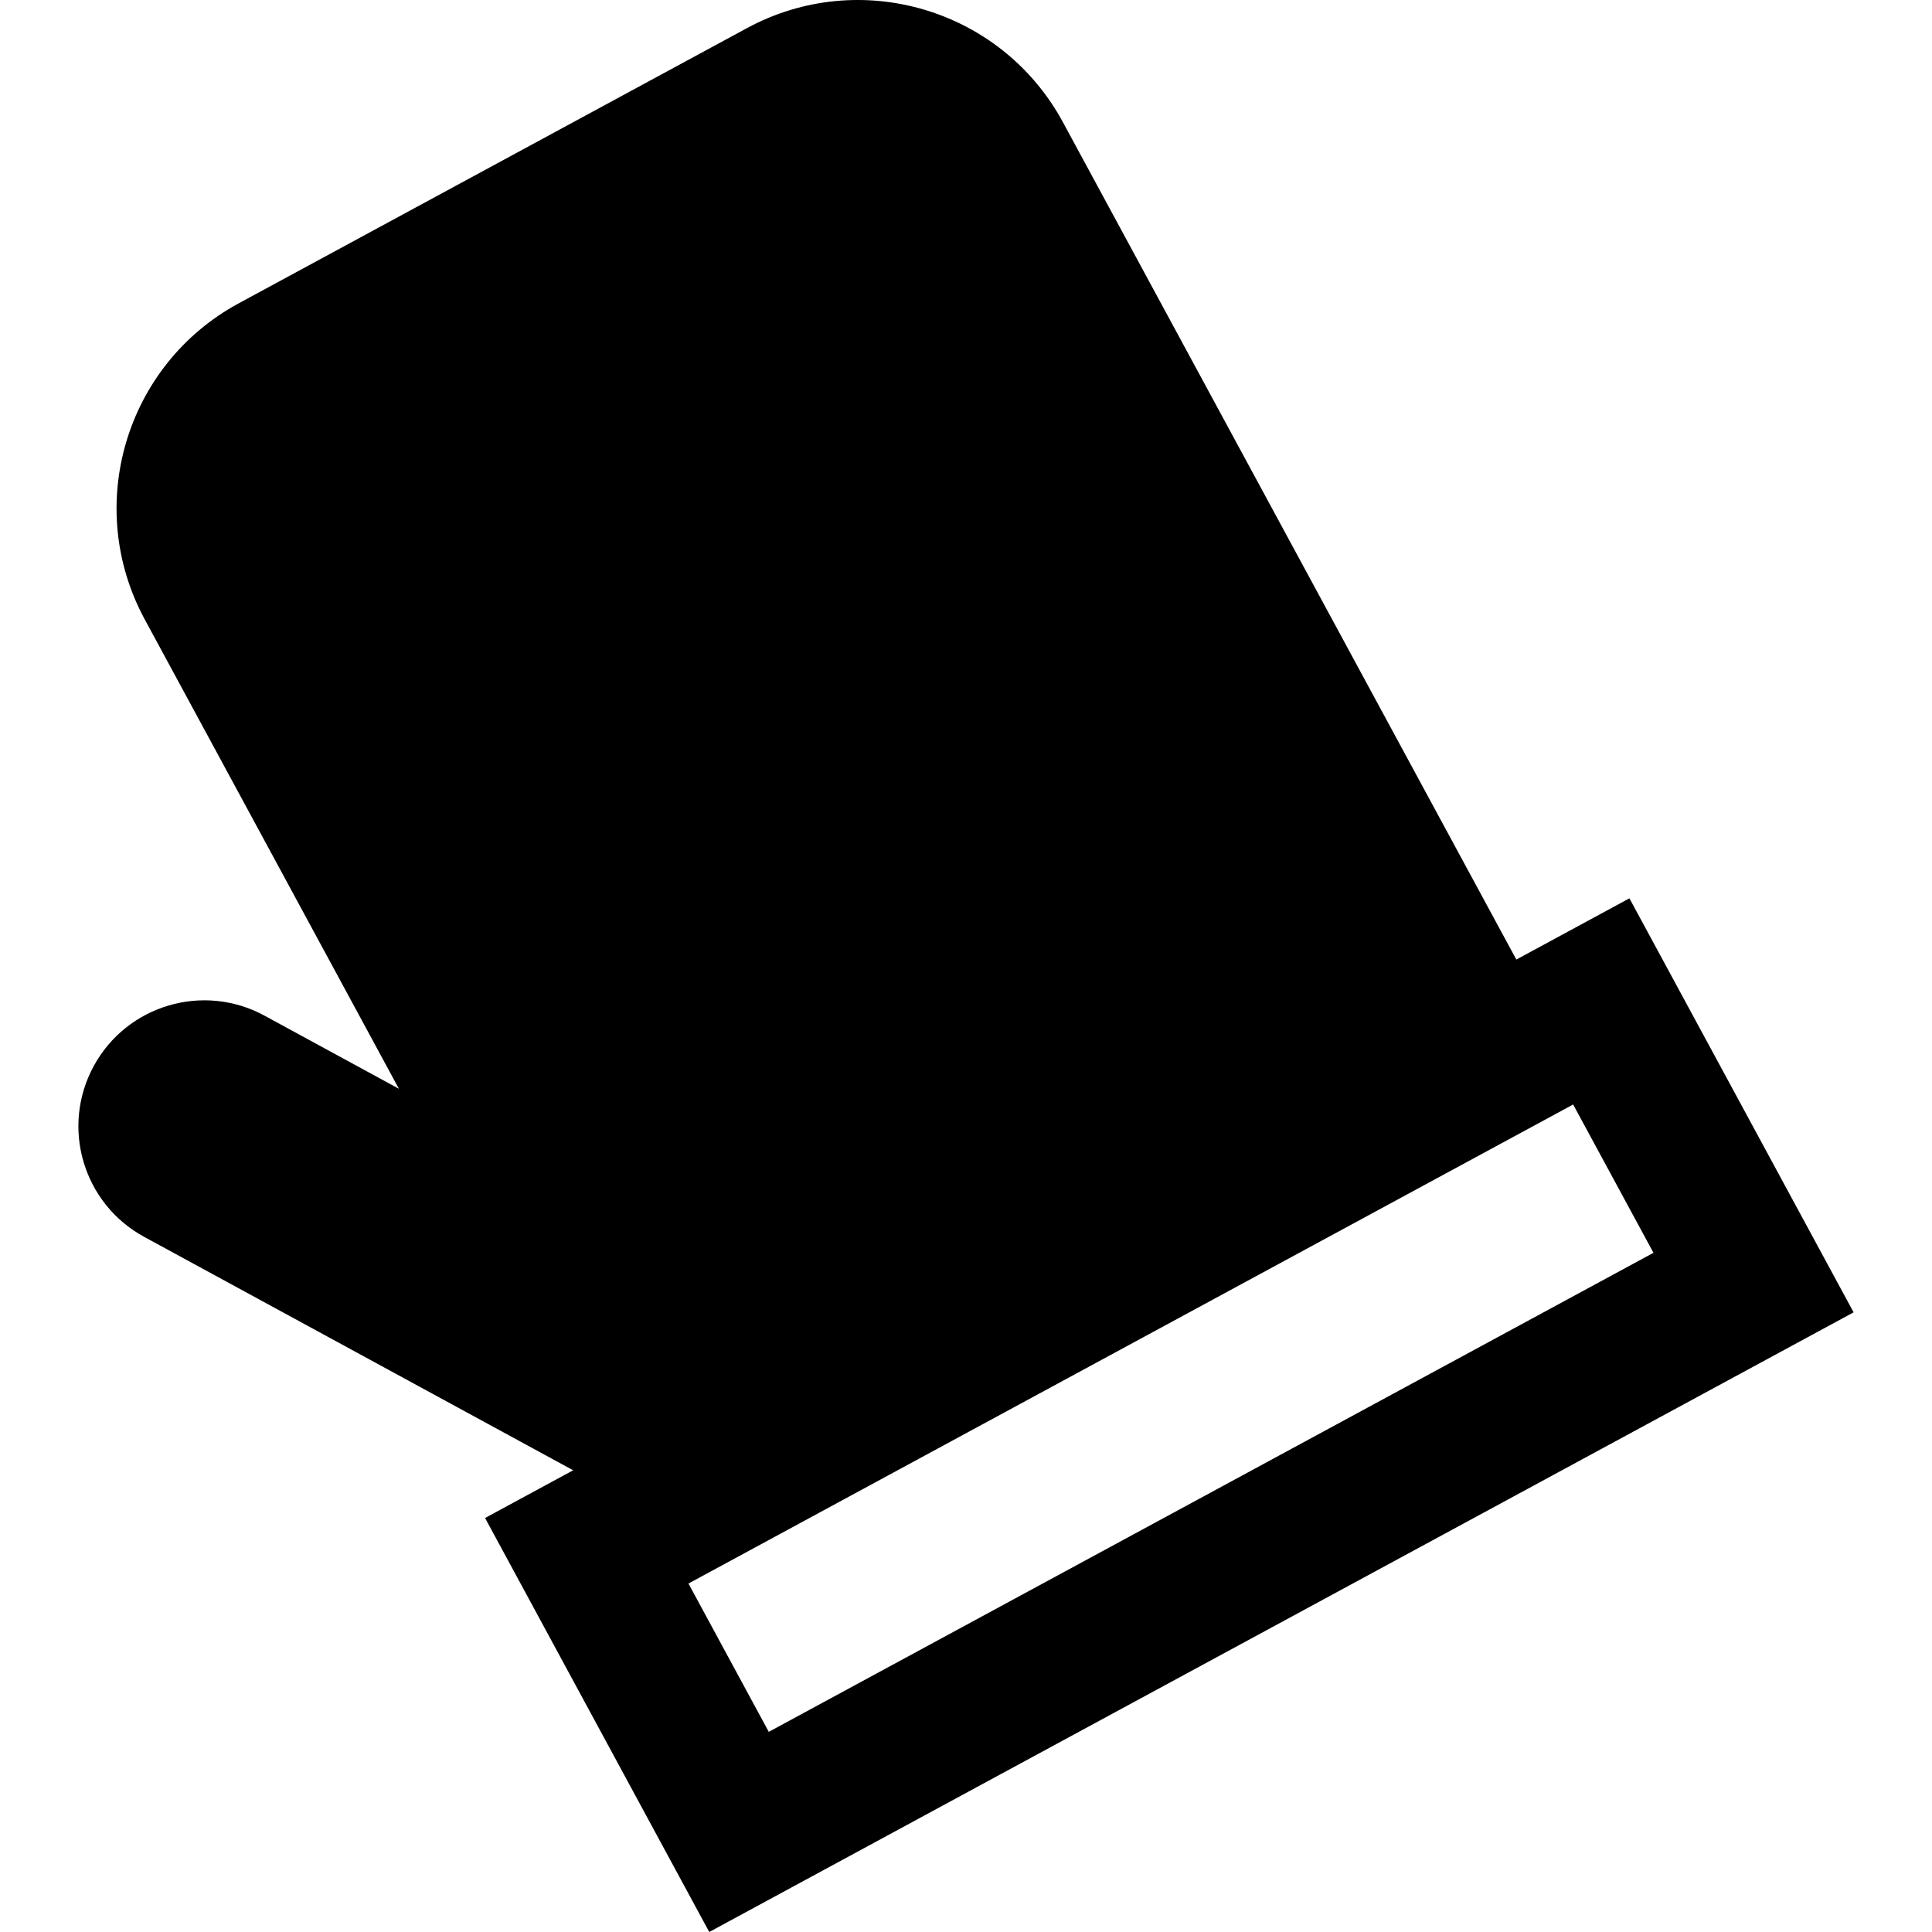 <?xml version="1.0" encoding="iso-8859-1"?>
<!-- Uploaded to: SVG Repo, www.svgrepo.com, Generator: SVG Repo Mixer Tools -->
<!DOCTYPE svg PUBLIC "-//W3C//DTD SVG 1.1//EN" "http://www.w3.org/Graphics/SVG/1.1/DTD/svg11.dtd">
<svg fill="#000000" version="1.1" id="Capa_1" xmlns="http://www.w3.org/2000/svg" xmlns:xlink="http://www.w3.org/1999/xlink" 
	 width="800px" height="800px" viewBox="0 0 426.935 426.935"
	 xml:space="preserve">
<g>
	<g id="Layer_2_36_">
		<path d="M360.071,198.513l-24.989,13.531L234.884,27c-13.55-25.023-44.819-34.324-69.842-20.774L52.756,67.027
			c-25.023,13.551-34.325,44.818-20.775,69.844l56.167,103.727l-29.699-16.159c-13.497-7.345-30.392-2.354-37.738,11.144
			c-7.344,13.497-2.356,30.395,11.142,37.736l94.806,51.585l-19.469,10.543l49.54,91.487l252.882-136.931L360.071,198.513z
			 M152.137,349.931l195.498-105.859l17.748,32.775L169.885,382.706L152.137,349.931z"/>
	</g>
</g>
</svg>